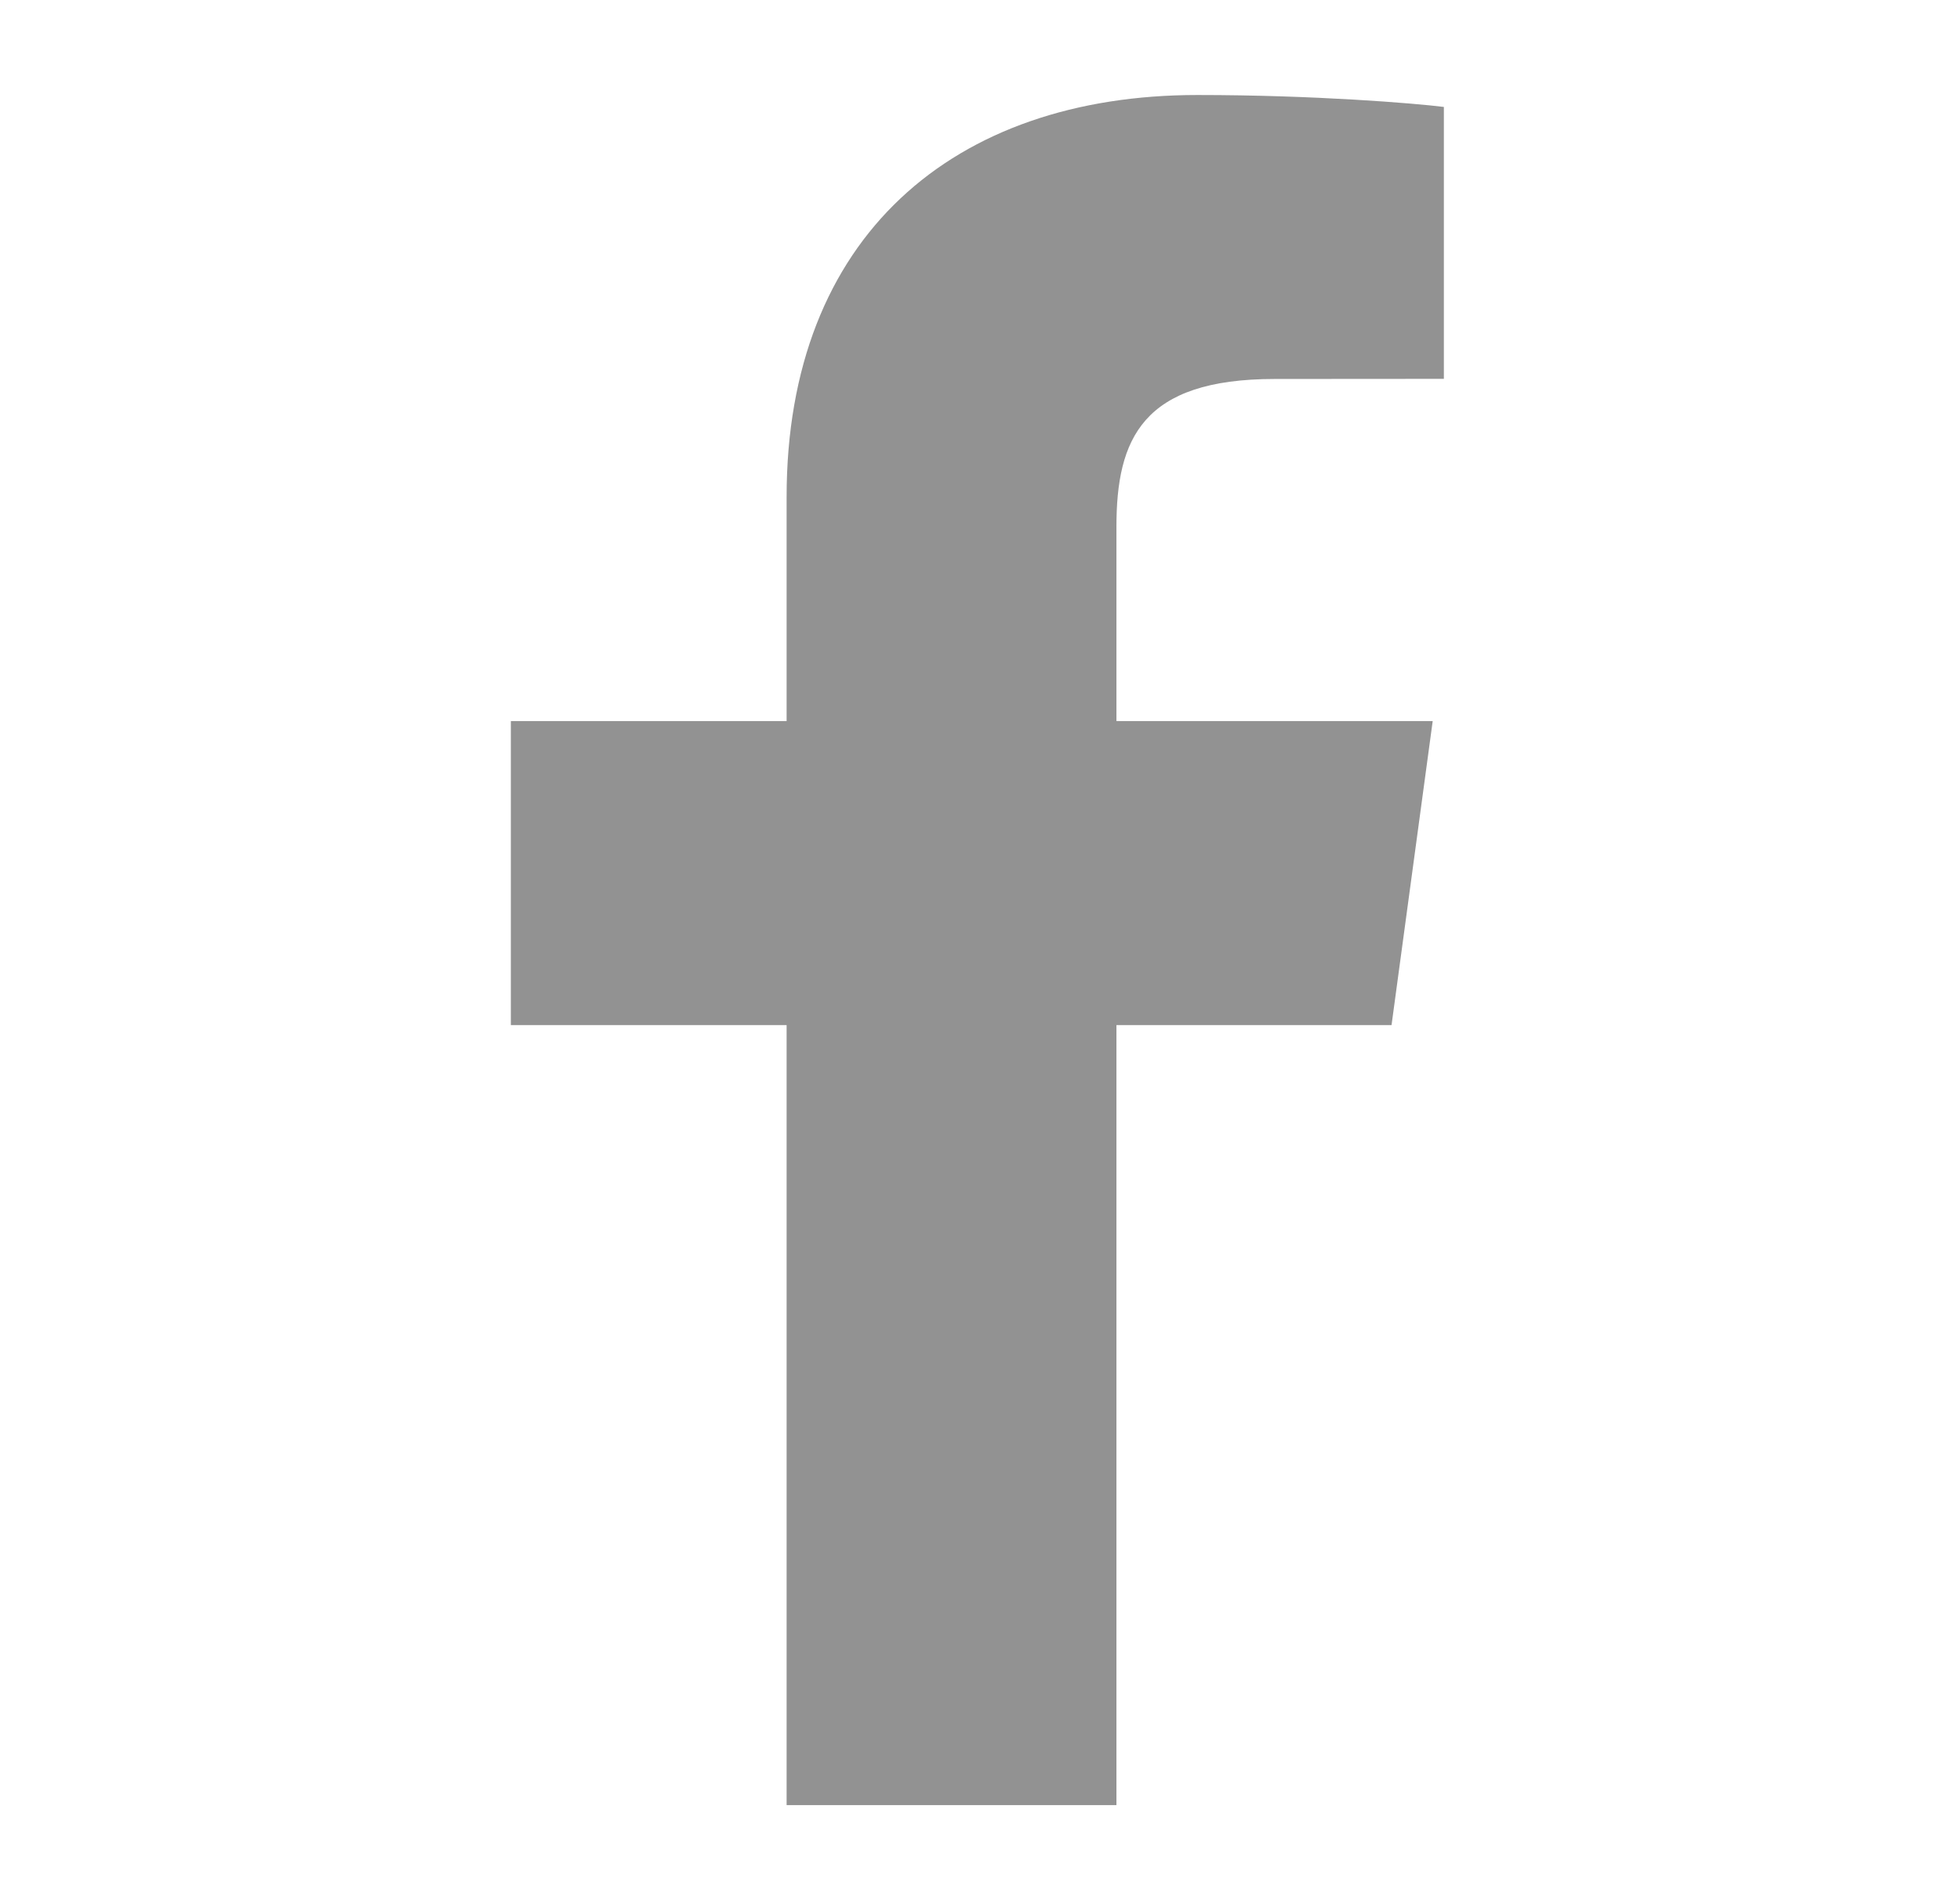 <svg width="33" height="32" viewBox="0 0 33 32" fill="none" xmlns="http://www.w3.org/2000/svg">
<path d="M18.797 30.4V17.263H23.429L24.122 12.143H18.797V8.874C18.797 7.392 19.23 6.382 21.462 6.382L24.31 6.38V1.801C23.817 1.739 22.127 1.6 20.16 1.6C16.055 1.6 13.244 3.985 13.244 8.367V12.143H8.601V17.263H13.244V30.399H18.797V30.4Z" fill="#929292"/>
</svg>
